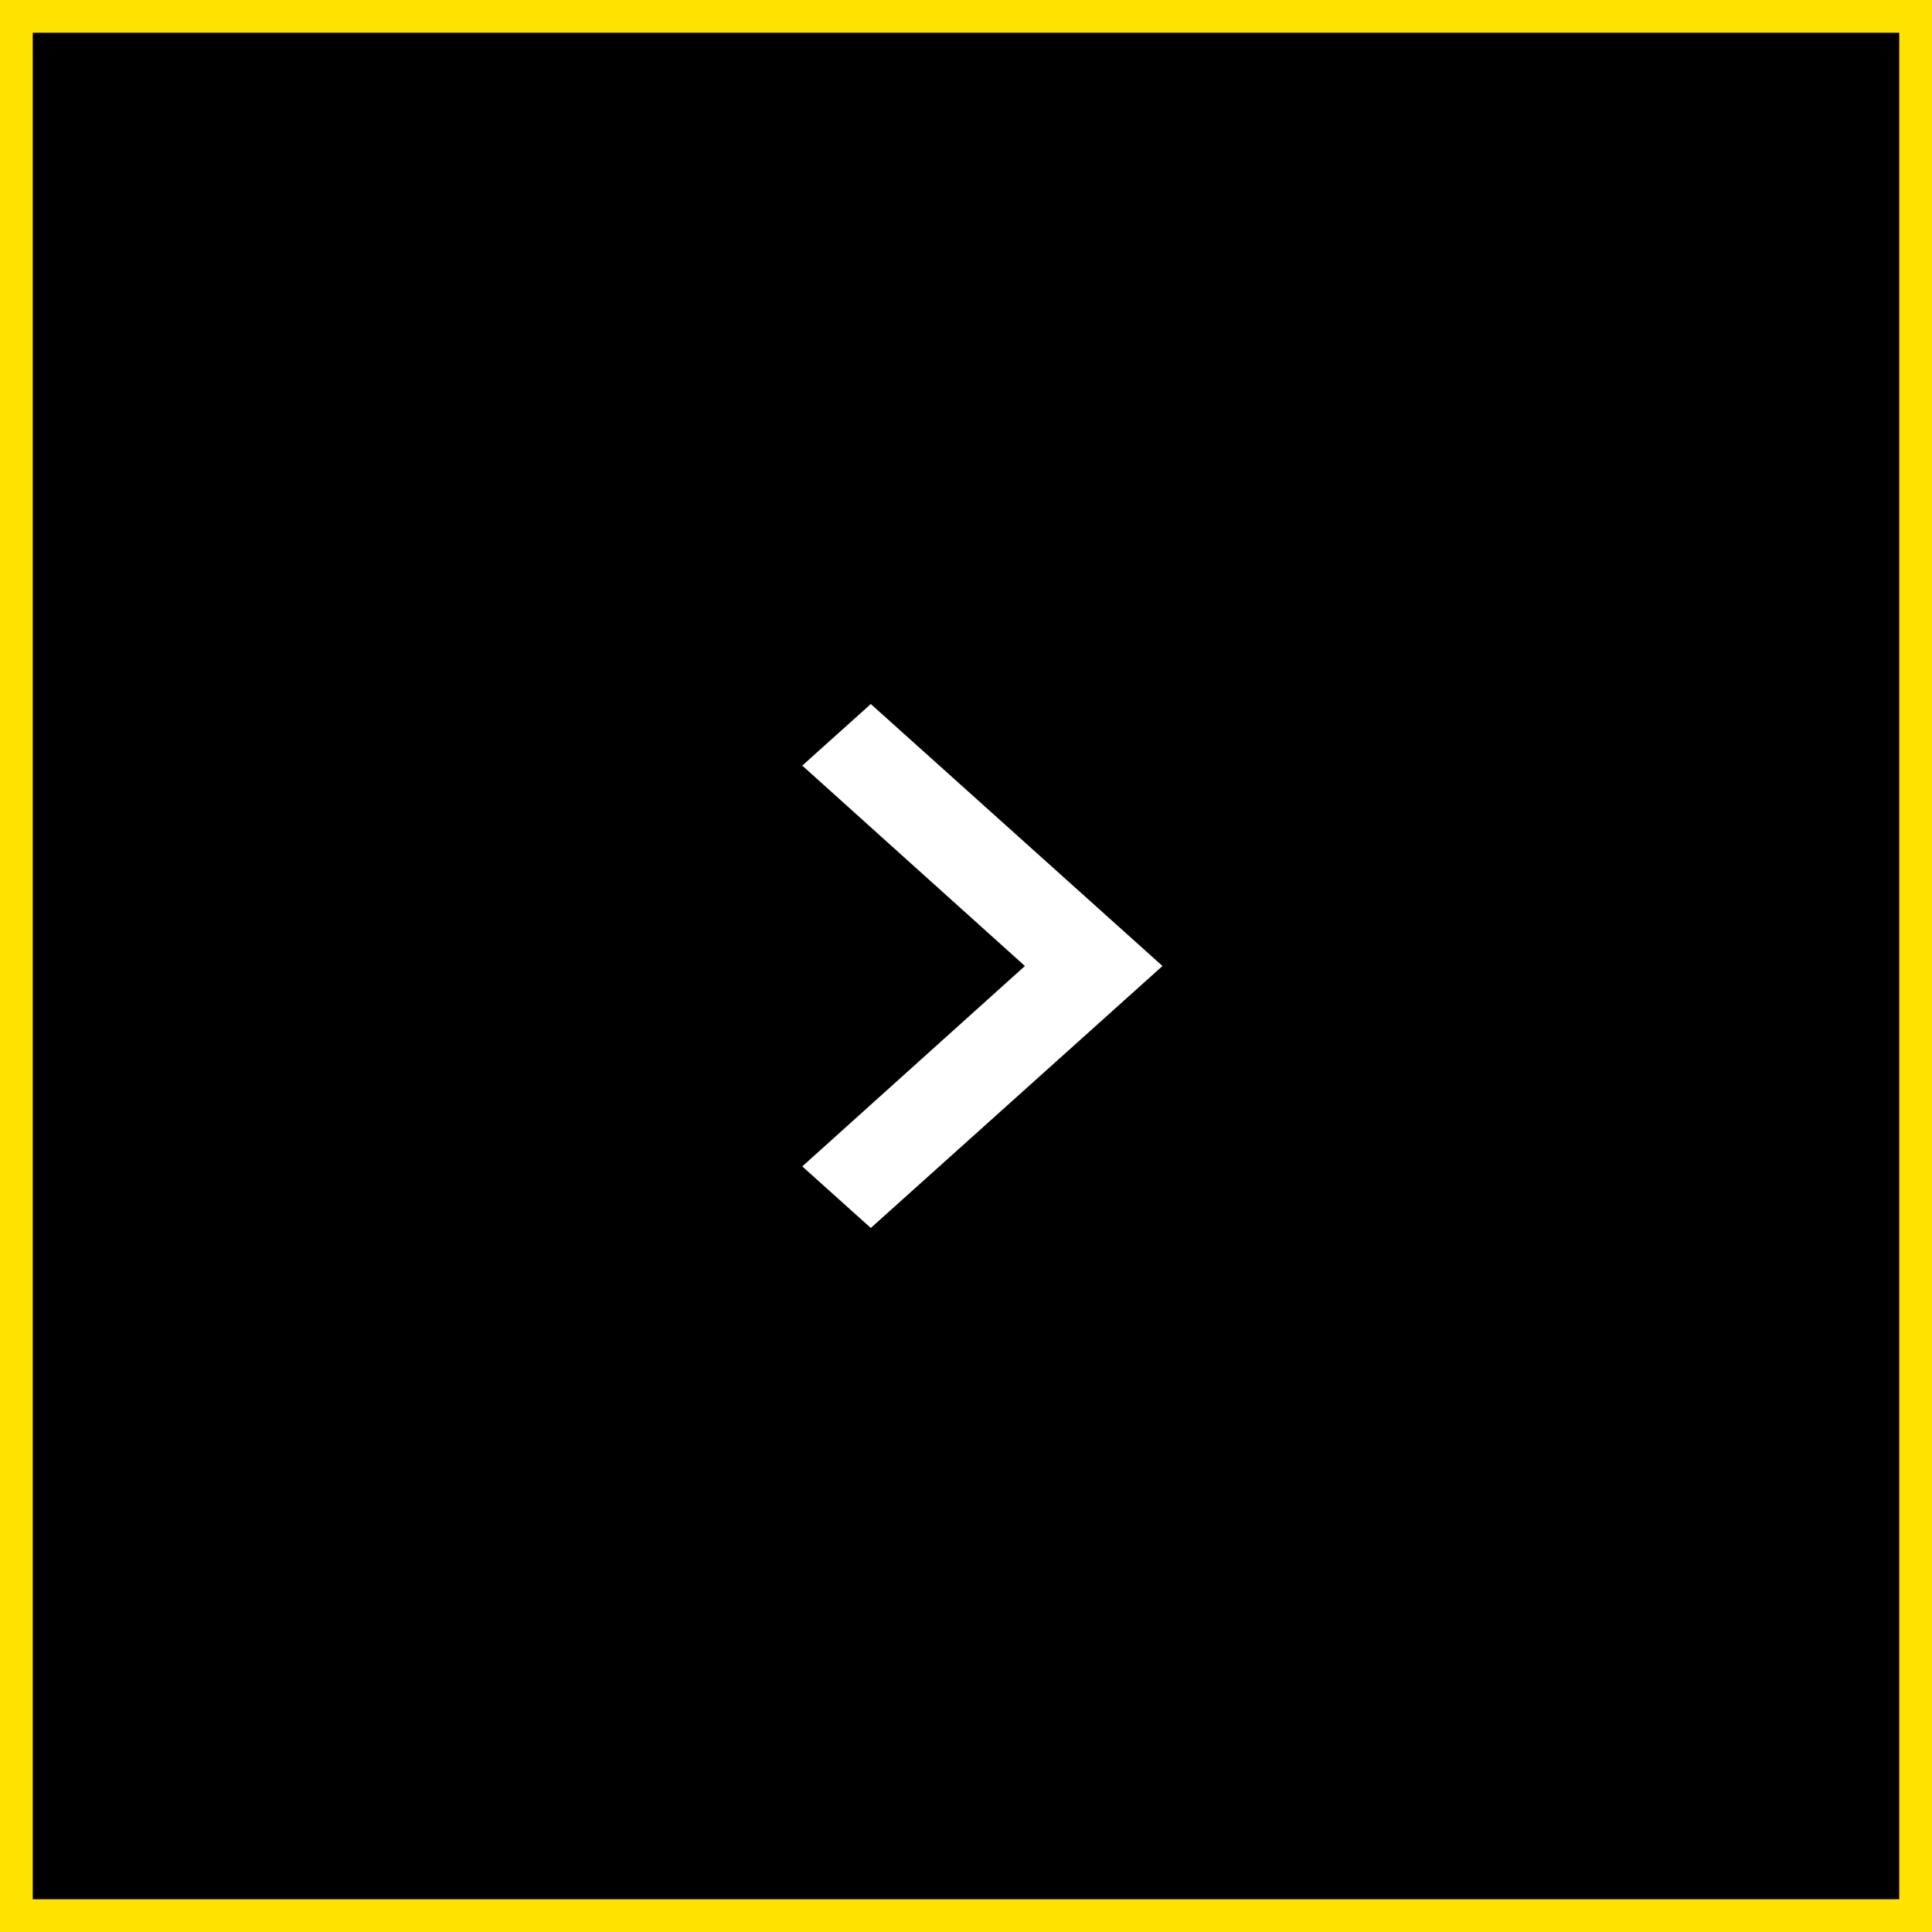 <?xml version="1.0" encoding="UTF-8"?> <svg xmlns="http://www.w3.org/2000/svg" width="59" height="59" viewBox="0 0 59 59" fill="none"><rect x="0" y="0" width="59" height="59" fill="#808080" stroke="none"/> <rect x="0.5" y="0.5" width="58" height="58" fill="black" stroke="#FFE200"></rect> <path fill-rule="evenodd" clip-rule="evenodd" d="M26.593 37.5L35.5 29.5L26.593 21.5L24.5 23.38L31.299 29.5L24.5 35.62L26.593 37.5Z" fill="white"></path> </svg> 